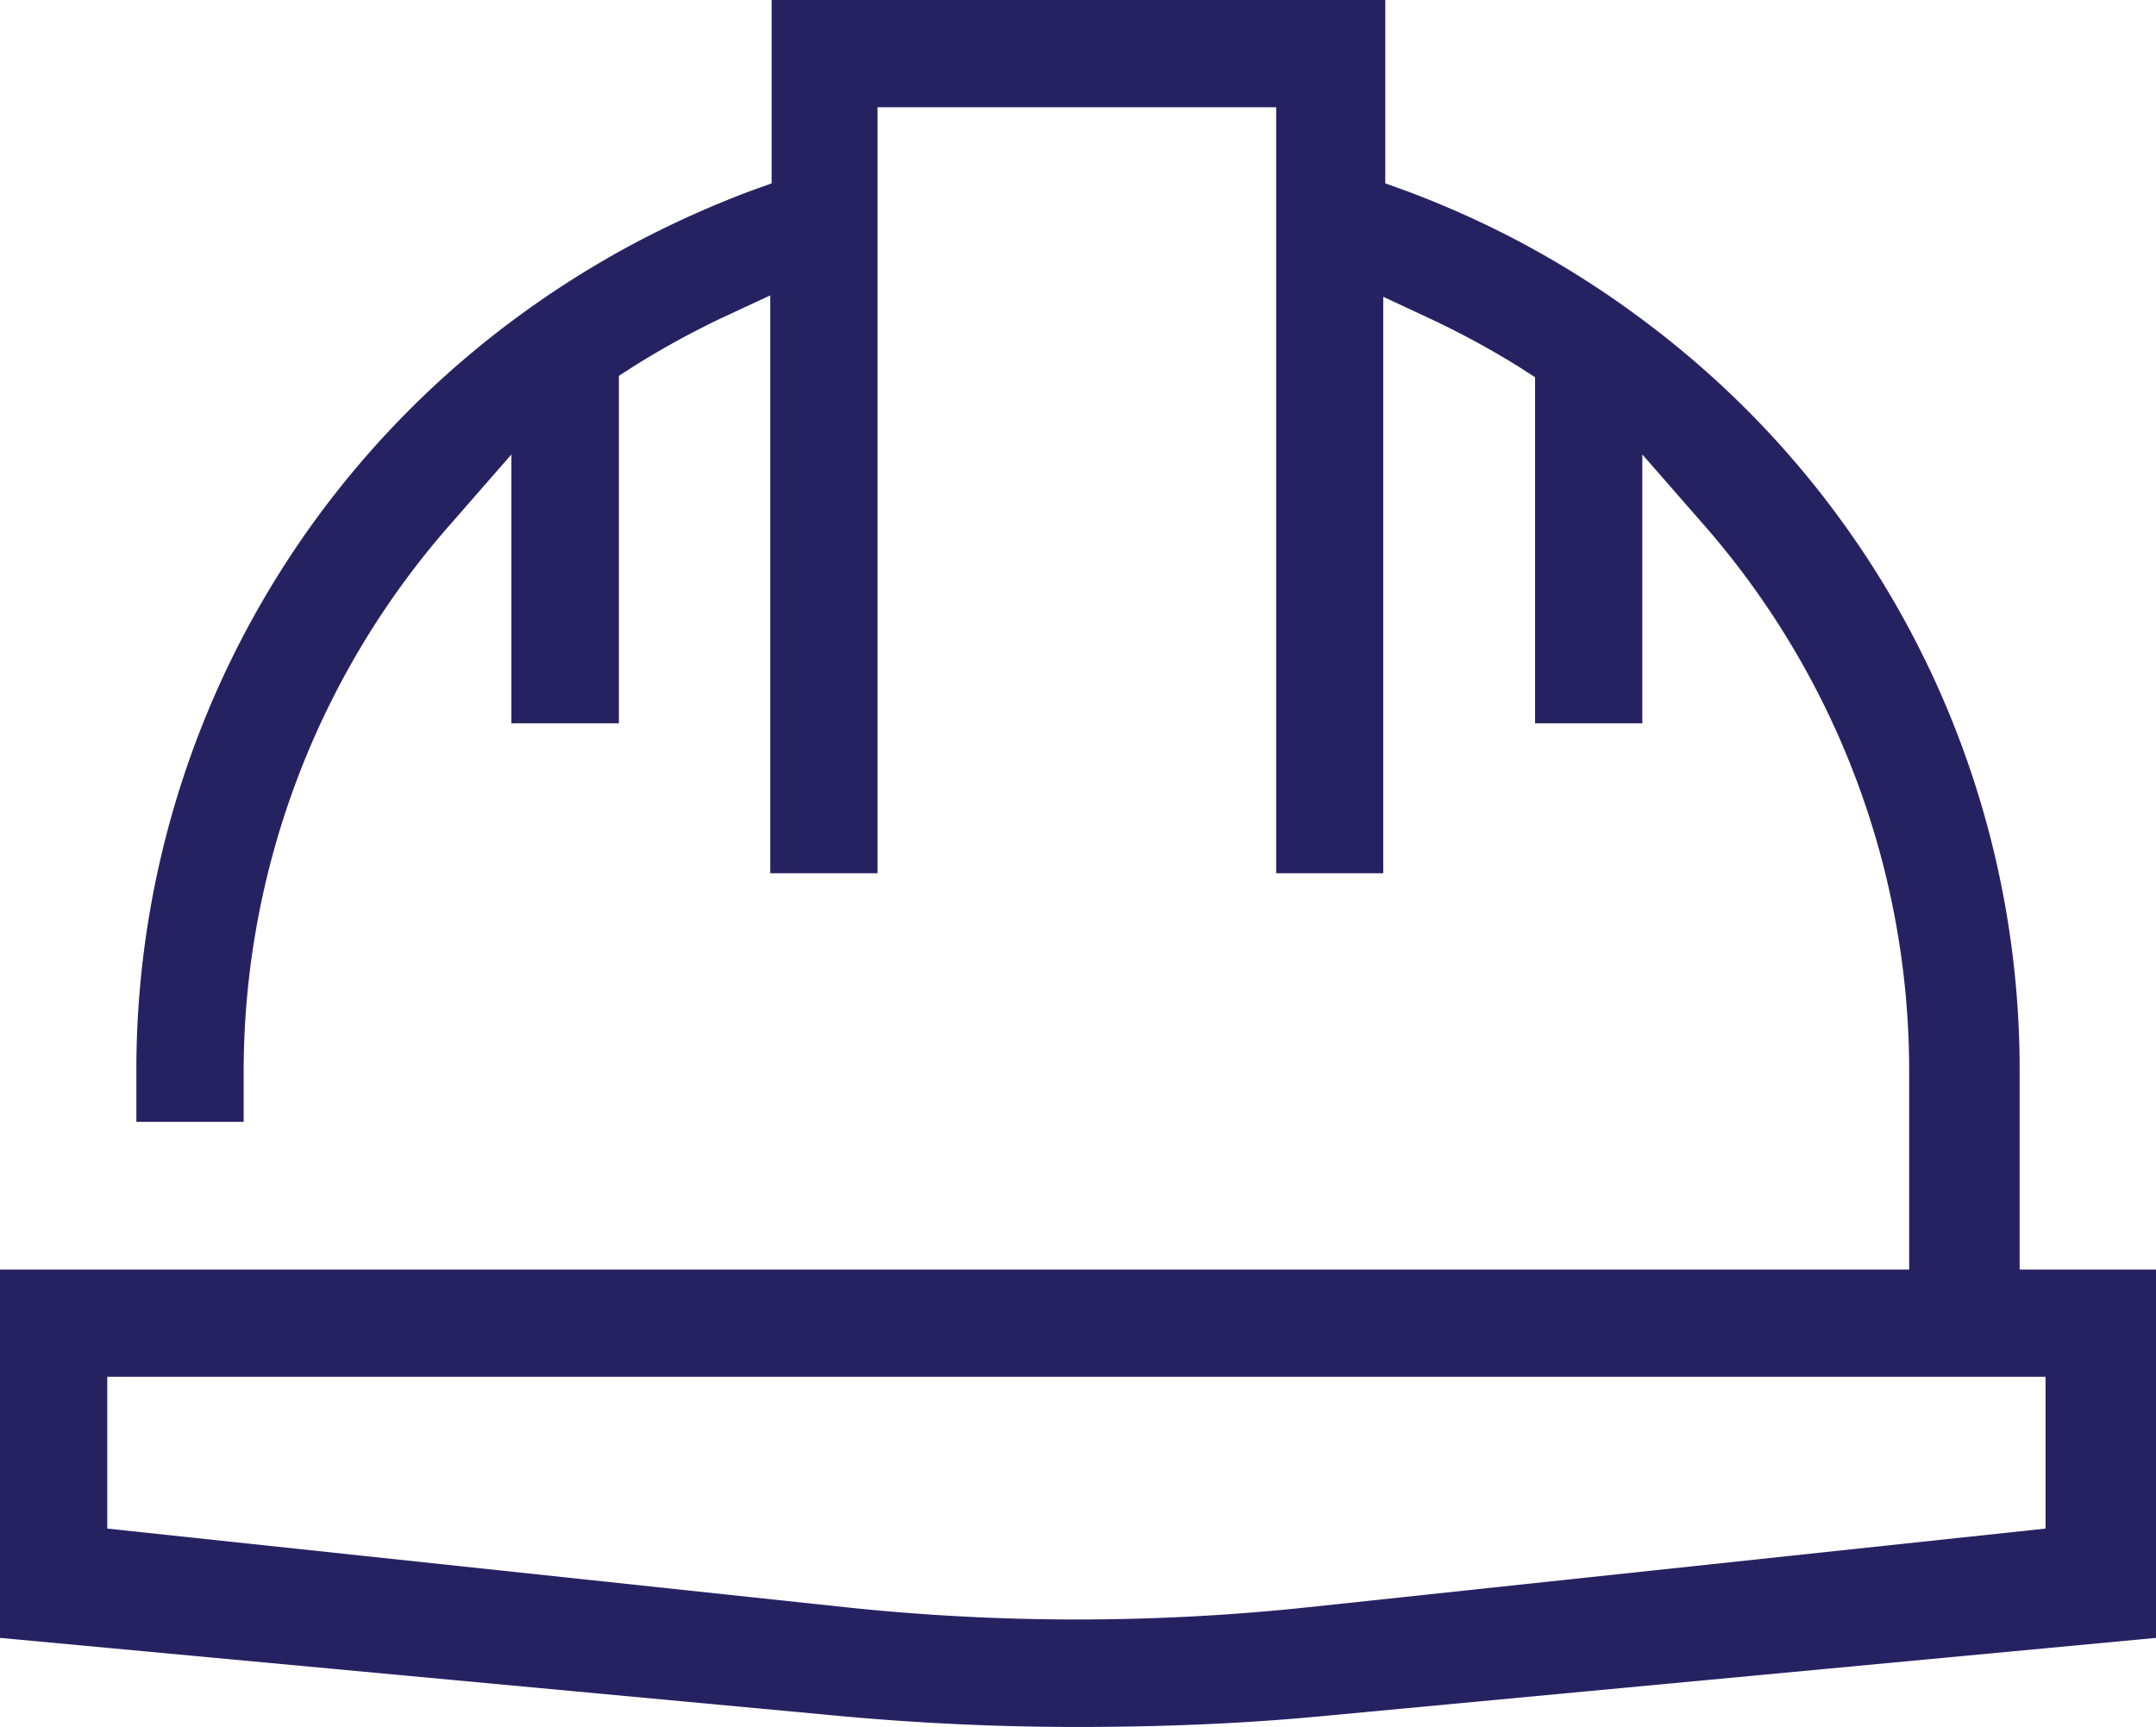 <svg xmlns="http://www.w3.org/2000/svg" width="94.86" height="76" viewBox="0 0 94.86 76">
  <path id="HSEQ-Services_" data-name="HSEQ-Services " d="M47.38,76c-3.53,0-7.1-.17-10.61-.5L0,72.08V55.87H84V47.21A36.48,36.48,0,0,0,74.88,23l-2.62-3V31.83H67.54V16.6l-.7-.45A38.1,38.1,0,0,0,63,14.06l-2.14-1V38.43H56.15V4.72H38.61V38.43H33.89V13l-2.15,1a37.751,37.751,0,0,0-3.81,2.09l-.7.45V31.83H22.5V20l-2.62,3a36.51,36.51,0,0,0-9.16,24.22v2.15H6V47.21A41.11,41.11,0,0,1,22.31,14.29,42.12,42.12,0,0,1,28,10.66a44,44,0,0,1,4.95-2.23l1-.36V0h27V8.07l1,.36a42.461,42.461,0,0,1,4.95,2.23,41.6,41.6,0,0,1,5.66,3.63,41.09,41.09,0,0,1,16.3,32.92v8.66h6V72.08L58,75.54C54.48,75.87,50.91,76,47.38,76ZM4.72,67.27l32.47,3.46a96.331,96.331,0,0,0,10.19.54,96.353,96.353,0,0,0,10.195-.54L90,67.27V60.59H4.72Z" fill="#262262"/>
</svg>
